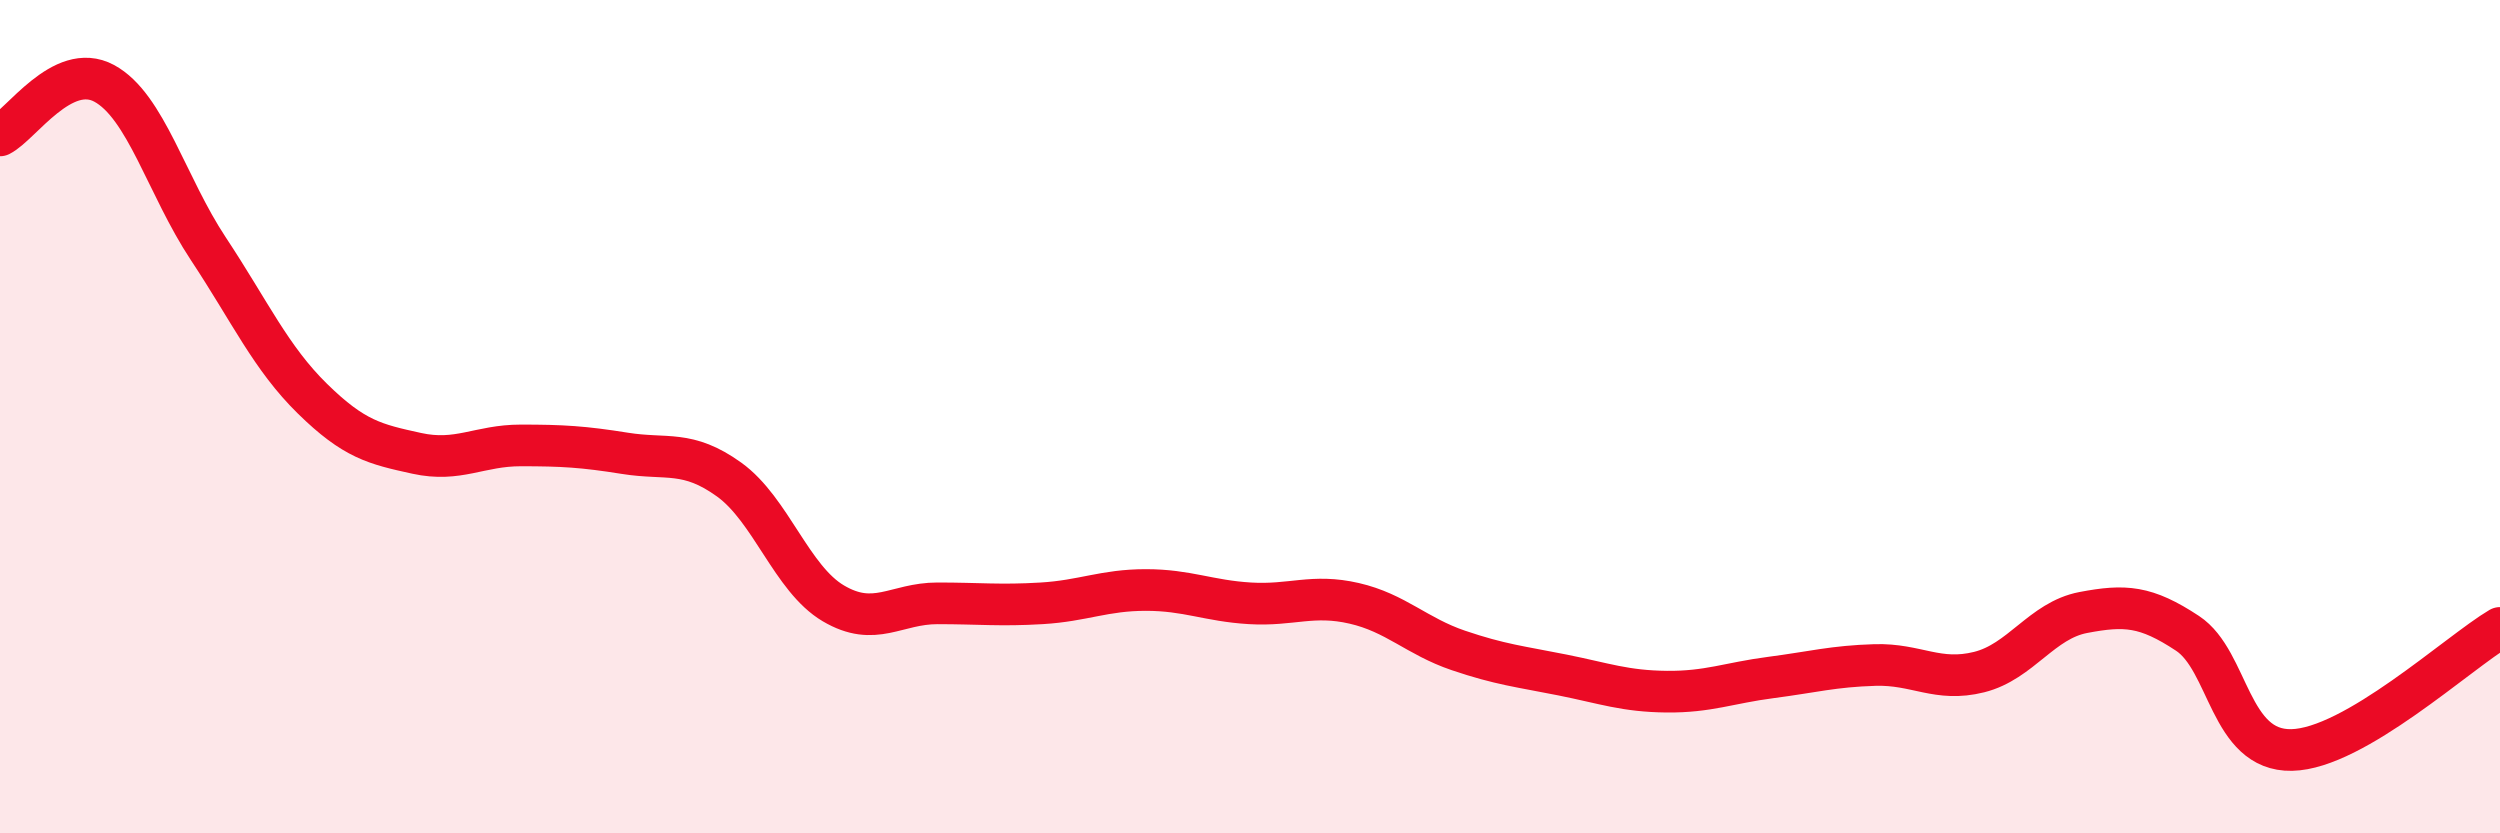 
    <svg width="60" height="20" viewBox="0 0 60 20" xmlns="http://www.w3.org/2000/svg">
      <path
        d="M 0,3.25 C 0.5,3 1.5,1.46 2.5,2 C 3.5,2.54 4,4.46 5,5.97 C 6,7.48 6.5,8.59 7.5,9.57 C 8.5,10.55 9,10.66 10,10.88 C 11,11.1 11.5,10.69 12.5,10.69 C 13.5,10.69 14,10.72 15,10.88 C 16,11.04 16.5,10.79 17.5,11.51 C 18.5,12.23 19,13.89 20,14.48 C 21,15.07 21.5,14.48 22.5,14.48 C 23.5,14.48 24,14.54 25,14.48 C 26,14.42 26.5,14.16 27.5,14.16 C 28.5,14.16 29,14.42 30,14.48 C 31,14.54 31.5,14.25 32.5,14.48 C 33.5,14.71 34,15.27 35,15.61 C 36,15.95 36.5,16 37.5,16.2 C 38.5,16.4 39,16.59 40,16.6 C 41,16.61 41.5,16.39 42.5,16.26 C 43.5,16.13 44,15.99 45,15.96 C 46,15.93 46.5,16.38 47.5,16.13 C 48.5,15.88 49,14.89 50,14.7 C 51,14.51 51.5,14.54 52.5,15.2 C 53.5,15.86 53.5,18.03 55,18 C 56.5,17.97 59,15.66 60,15.07L60 20L0 20Z"
        fill="#EB0A25"
        opacity="0.1"
        stroke-linecap="round"
        stroke-linejoin="round"
      />
      <path
        d="M 0,3.25 C 0.5,3 1.5,1.46 2.5,2 C 3.5,2.54 4,4.46 5,5.97 C 6,7.48 6.5,8.59 7.5,9.57 C 8.5,10.55 9,10.66 10,10.88 C 11,11.1 11.5,10.69 12.5,10.69 C 13.5,10.69 14,10.72 15,10.88 C 16,11.04 16.5,10.79 17.5,11.51 C 18.5,12.23 19,13.89 20,14.48 C 21,15.07 21.5,14.48 22.5,14.48 C 23.5,14.48 24,14.54 25,14.48 C 26,14.42 26.5,14.16 27.5,14.16 C 28.5,14.16 29,14.42 30,14.48 C 31,14.54 31.5,14.25 32.5,14.48 C 33.5,14.71 34,15.27 35,15.61 C 36,15.95 36.5,16 37.5,16.2 C 38.5,16.4 39,16.59 40,16.6 C 41,16.61 41.5,16.39 42.5,16.26 C 43.5,16.13 44,15.99 45,15.96 C 46,15.93 46.5,16.38 47.5,16.13 C 48.5,15.88 49,14.89 50,14.7 C 51,14.51 51.5,14.54 52.5,15.2 C 53.5,15.86 53.5,18.03 55,18 C 56.5,17.97 59,15.66 60,15.07"
        stroke="#EB0A25"
        stroke-width="1"
        fill="none"
        stroke-linecap="round"
        stroke-linejoin="round"
      />
    </svg>
  